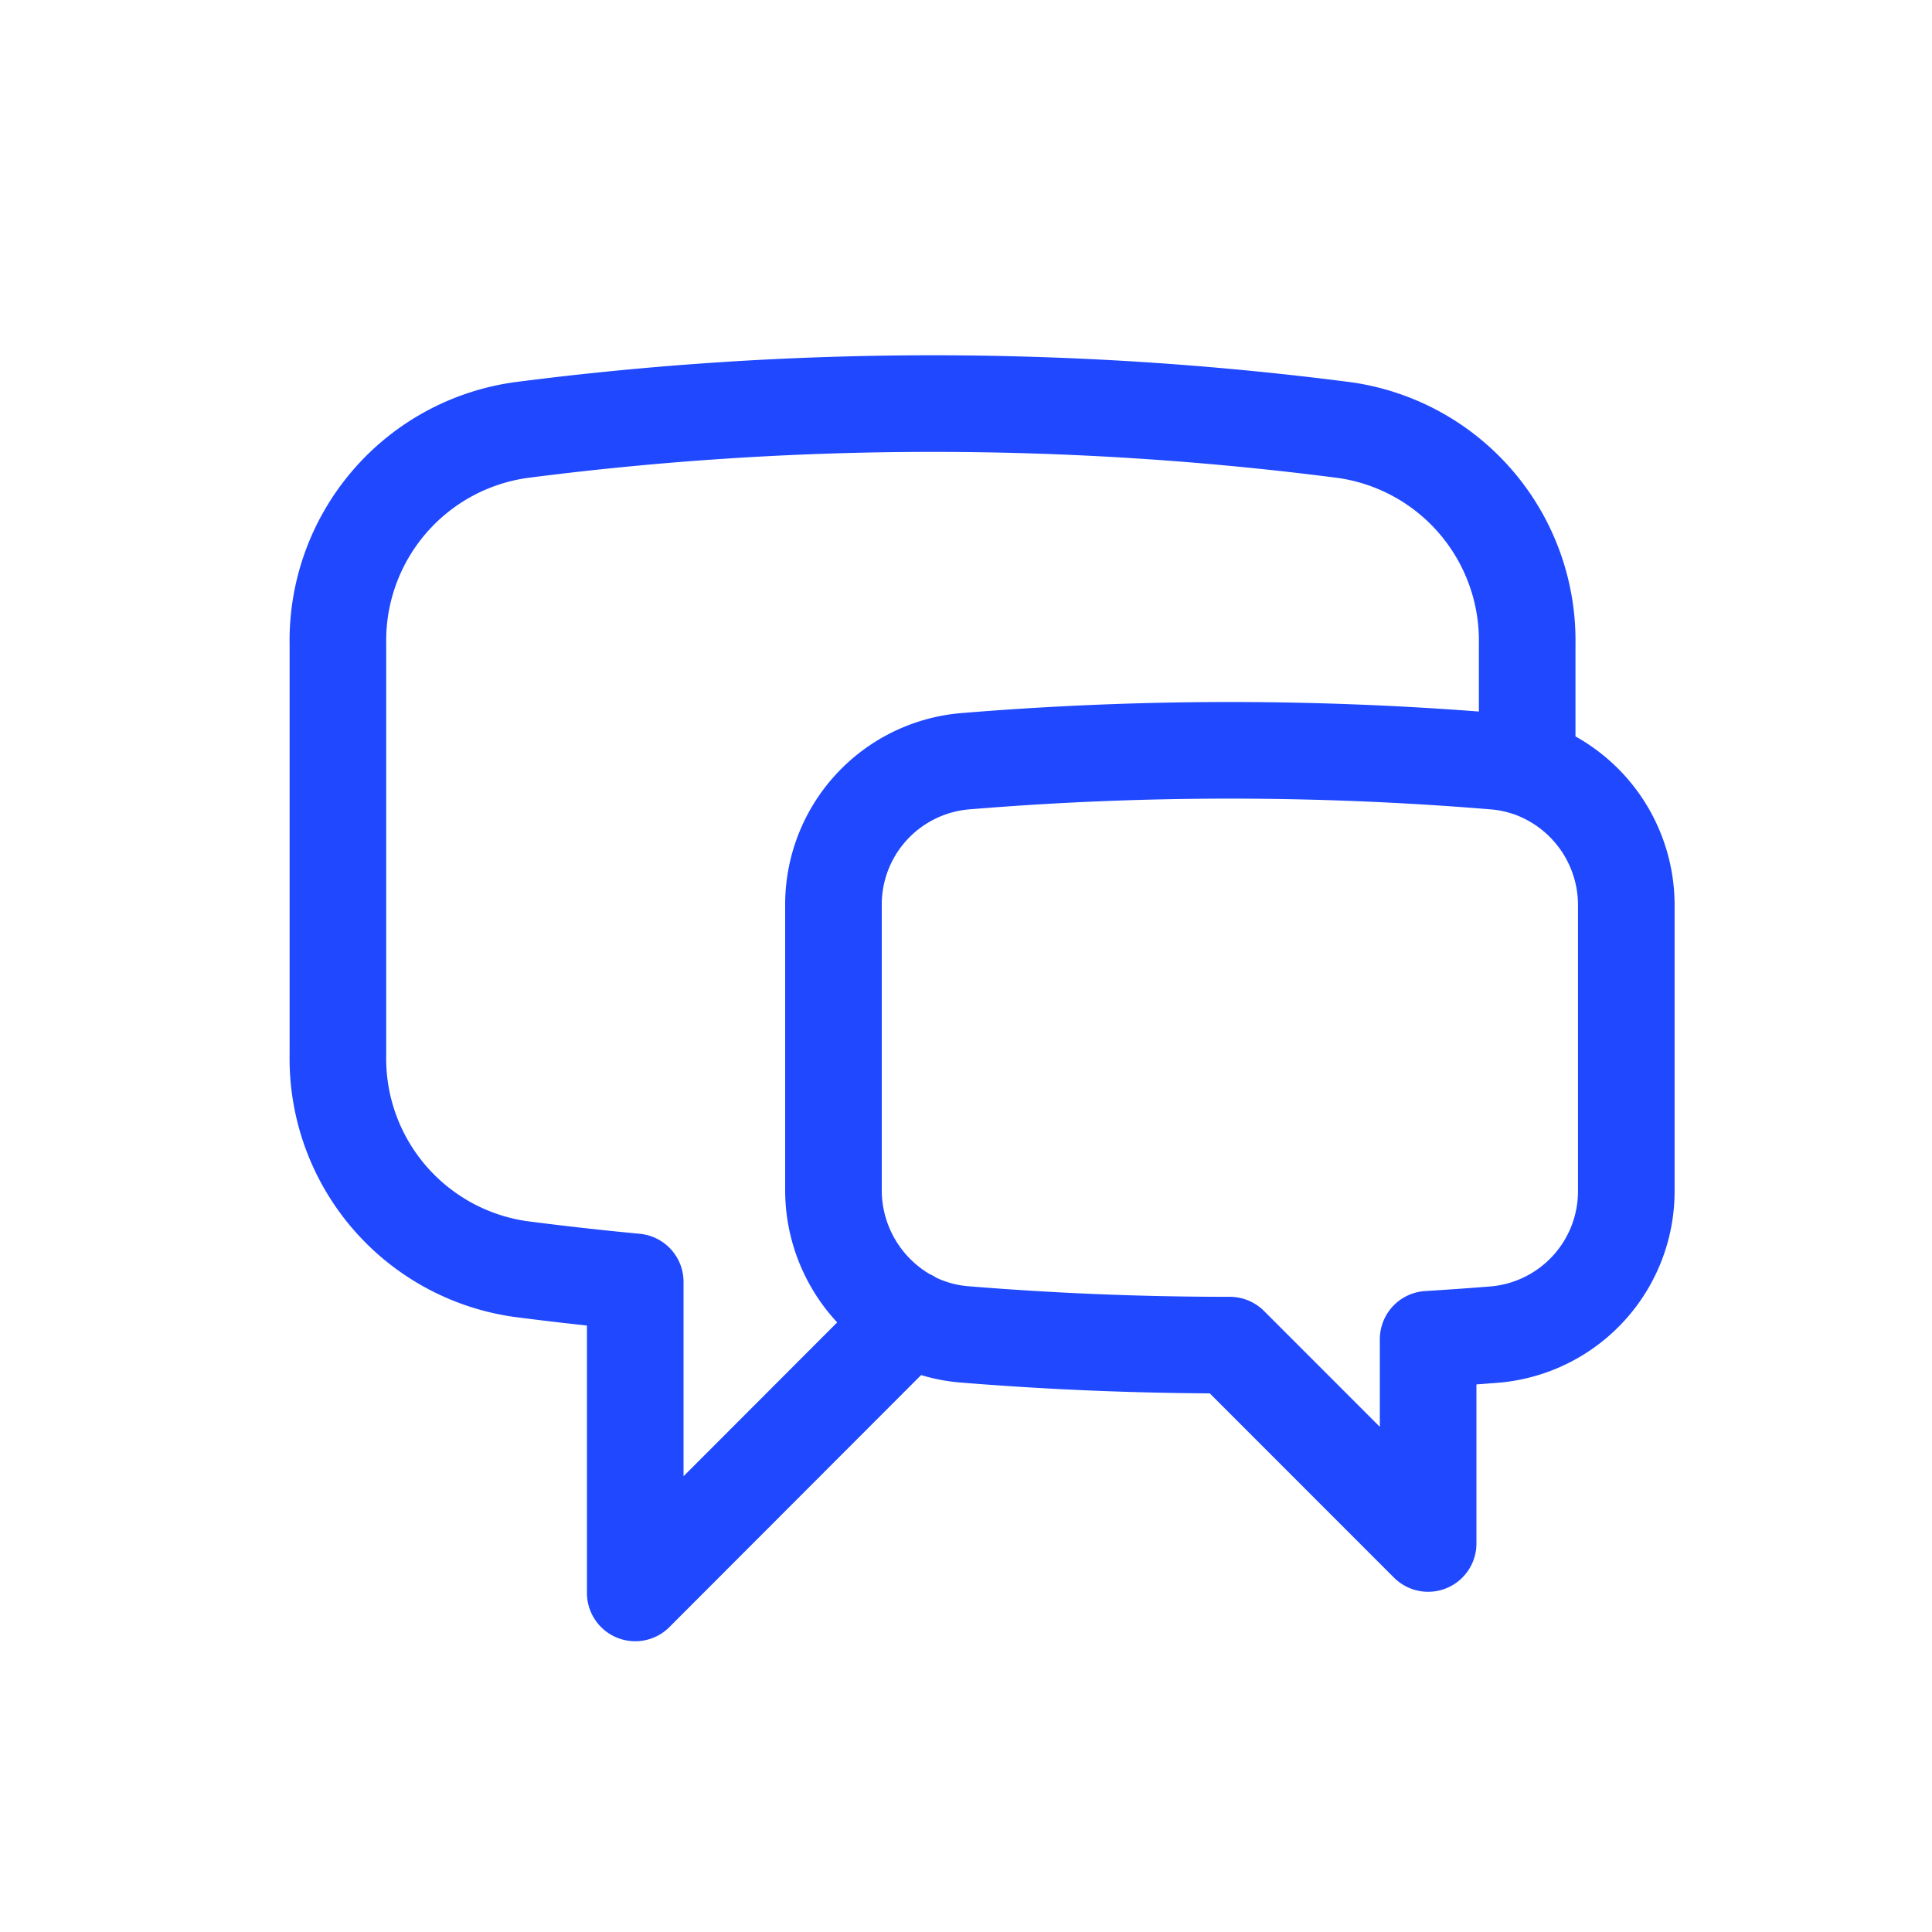 <svg xmlns="http://www.w3.org/2000/svg" width="30" height="30" viewBox="0 0 30 30">
  <g id="Group_59285" data-name="Group 59285" transform="translate(-11914 10862)">
    <rect id="Rectangle_19287" data-name="Rectangle 19287" width="30" height="30" transform="translate(11914 -10862)" fill="none"/>
    <path id="svgexport-13_3_" data-name="svgexport-13(3)" d="M20.717,8.654a2.249,2.249,0,0,1,1.539,2.151v4.4a2.235,2.235,0,0,1-2.031,2.25c-.349.028-.7.053-1.046.074V20.7L16.1,17.62q-2.084,0-4.124-.167a2.17,2.17,0,0,1-.846-.248m9.587-8.55a2.181,2.181,0,0,0-.488-.1,49.9,49.9,0,0,0-8.257,0,2.233,2.233,0,0,0-2.027,2.249v4.4a2.264,2.264,0,0,0,1.185,2m9.587-8.55V6.731a3.3,3.3,0,0,0-2.832-3.319,49.892,49.892,0,0,0-12.8,0A3.3,3.3,0,0,0,2.25,6.731v6.388a3.3,3.3,0,0,0,2.832,3.319q.888.115,1.785.2v4.83L11.13,17.2" transform="translate(11916.997 -10858.733)" fill="none" stroke="#1f48ff" stroke-linecap="round" stroke-linejoin="round" stroke-width="1.5"/>
  </g>
</svg>
